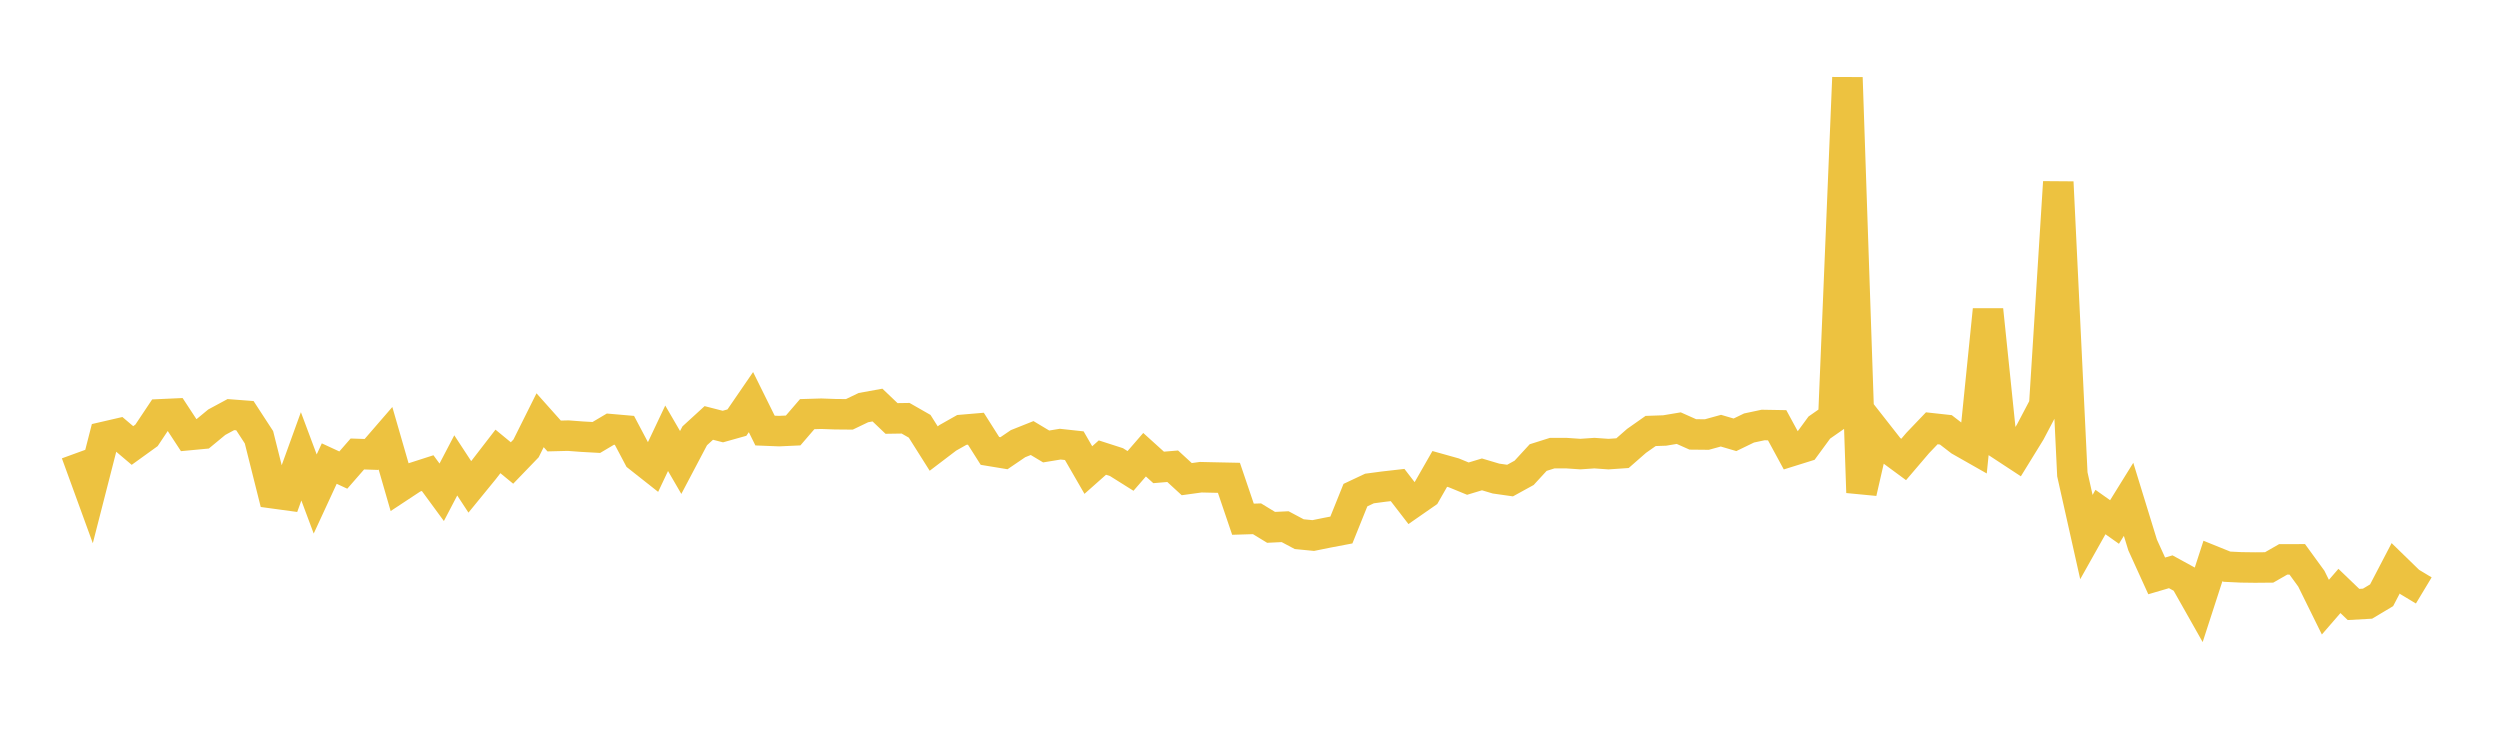 <svg width="164" height="48" xmlns="http://www.w3.org/2000/svg" xmlns:xlink="http://www.w3.org/1999/xlink"><path fill="none" stroke="rgb(237,194,64)" stroke-width="2" d="M5,29.725L5.922,32.256L6.844,28.656L7.766,28.443L8.689,29.225L9.611,28.56L10.533,27.178L11.455,27.136L12.377,28.544L13.299,28.457L14.222,27.695L15.144,27.198L16.066,27.268L16.988,28.684L17.91,32.359L18.832,32.485L19.754,29.936L20.677,32.406L21.599,30.411L22.521,30.837L23.443,29.781L24.365,29.812L25.287,28.747L26.21,31.942L27.132,31.334L28.054,31.037L28.976,32.294L29.898,30.529L30.82,31.938L31.743,30.808L32.665,29.613L33.587,30.372L34.509,29.416L35.431,27.568L36.353,28.601L37.275,28.578L38.198,28.647L39.12,28.698L40.042,28.152L40.964,28.232L41.886,29.975L42.808,30.703L43.731,28.751L44.653,30.338L45.575,28.589L46.497,27.745L47.419,27.982L48.341,27.723L49.263,26.379L50.186,28.245L51.108,28.281L52.03,28.239L52.952,27.168L53.874,27.14L54.796,27.173L55.719,27.181L56.641,26.739L57.563,26.572L58.485,27.451L59.407,27.437L60.329,27.964L61.251,29.425L62.174,28.723L63.096,28.202L64.018,28.124L64.94,29.579L65.862,29.731L66.784,29.104L67.707,28.736L68.629,29.288L69.551,29.137L70.473,29.237L71.395,30.835L72.317,30.017L73.24,30.314L74.162,30.893L75.084,29.829L76.006,30.663L76.928,30.585L77.85,31.432L78.772,31.305L79.695,31.326L80.617,31.345L81.539,34.06L82.461,34.032L83.383,34.594L84.305,34.55L85.228,35.041L86.15,35.131L87.072,34.944L87.994,34.769L88.916,32.48L89.838,32.046L90.76,31.923L91.683,31.818L92.605,33.014L93.527,32.373L94.449,30.761L95.371,31.019L96.293,31.398L97.216,31.119L98.138,31.394L99.06,31.525L99.982,31.018L100.904,30.016L101.826,29.725L102.749,29.725L103.671,29.788L104.593,29.725L105.515,29.79L106.437,29.727L107.359,28.92L108.281,28.272L109.204,28.24L110.126,28.086L111.048,28.497L111.97,28.506L112.892,28.252L113.814,28.523L114.737,28.076L115.659,27.88L116.581,27.896L117.503,29.595L118.425,29.307L119.347,28.048L120.269,27.405L121.192,5.09L122.114,32.31L123.036,28.285L123.958,29.461L124.88,30.141L125.802,29.061L126.725,28.096L127.647,28.197L128.569,28.908L129.491,29.432L130.413,20.319L131.335,29.24L132.257,29.845L133.18,28.346L134.102,26.594L135.024,11.944L135.946,31.115L136.868,35.231L137.79,33.59L138.713,34.243L139.635,32.756L140.557,35.753L141.479,37.779L142.401,37.508L143.323,38.013L144.246,39.647L145.168,36.802L146.09,37.175L147.012,37.219L147.934,37.231L148.856,37.223L149.778,36.694L150.701,36.693L151.623,37.961L152.545,39.83L153.467,38.766L154.389,39.652L155.311,39.601L156.234,39.049L157.156,37.281L158.078,38.178L159,38.733"></path></svg>